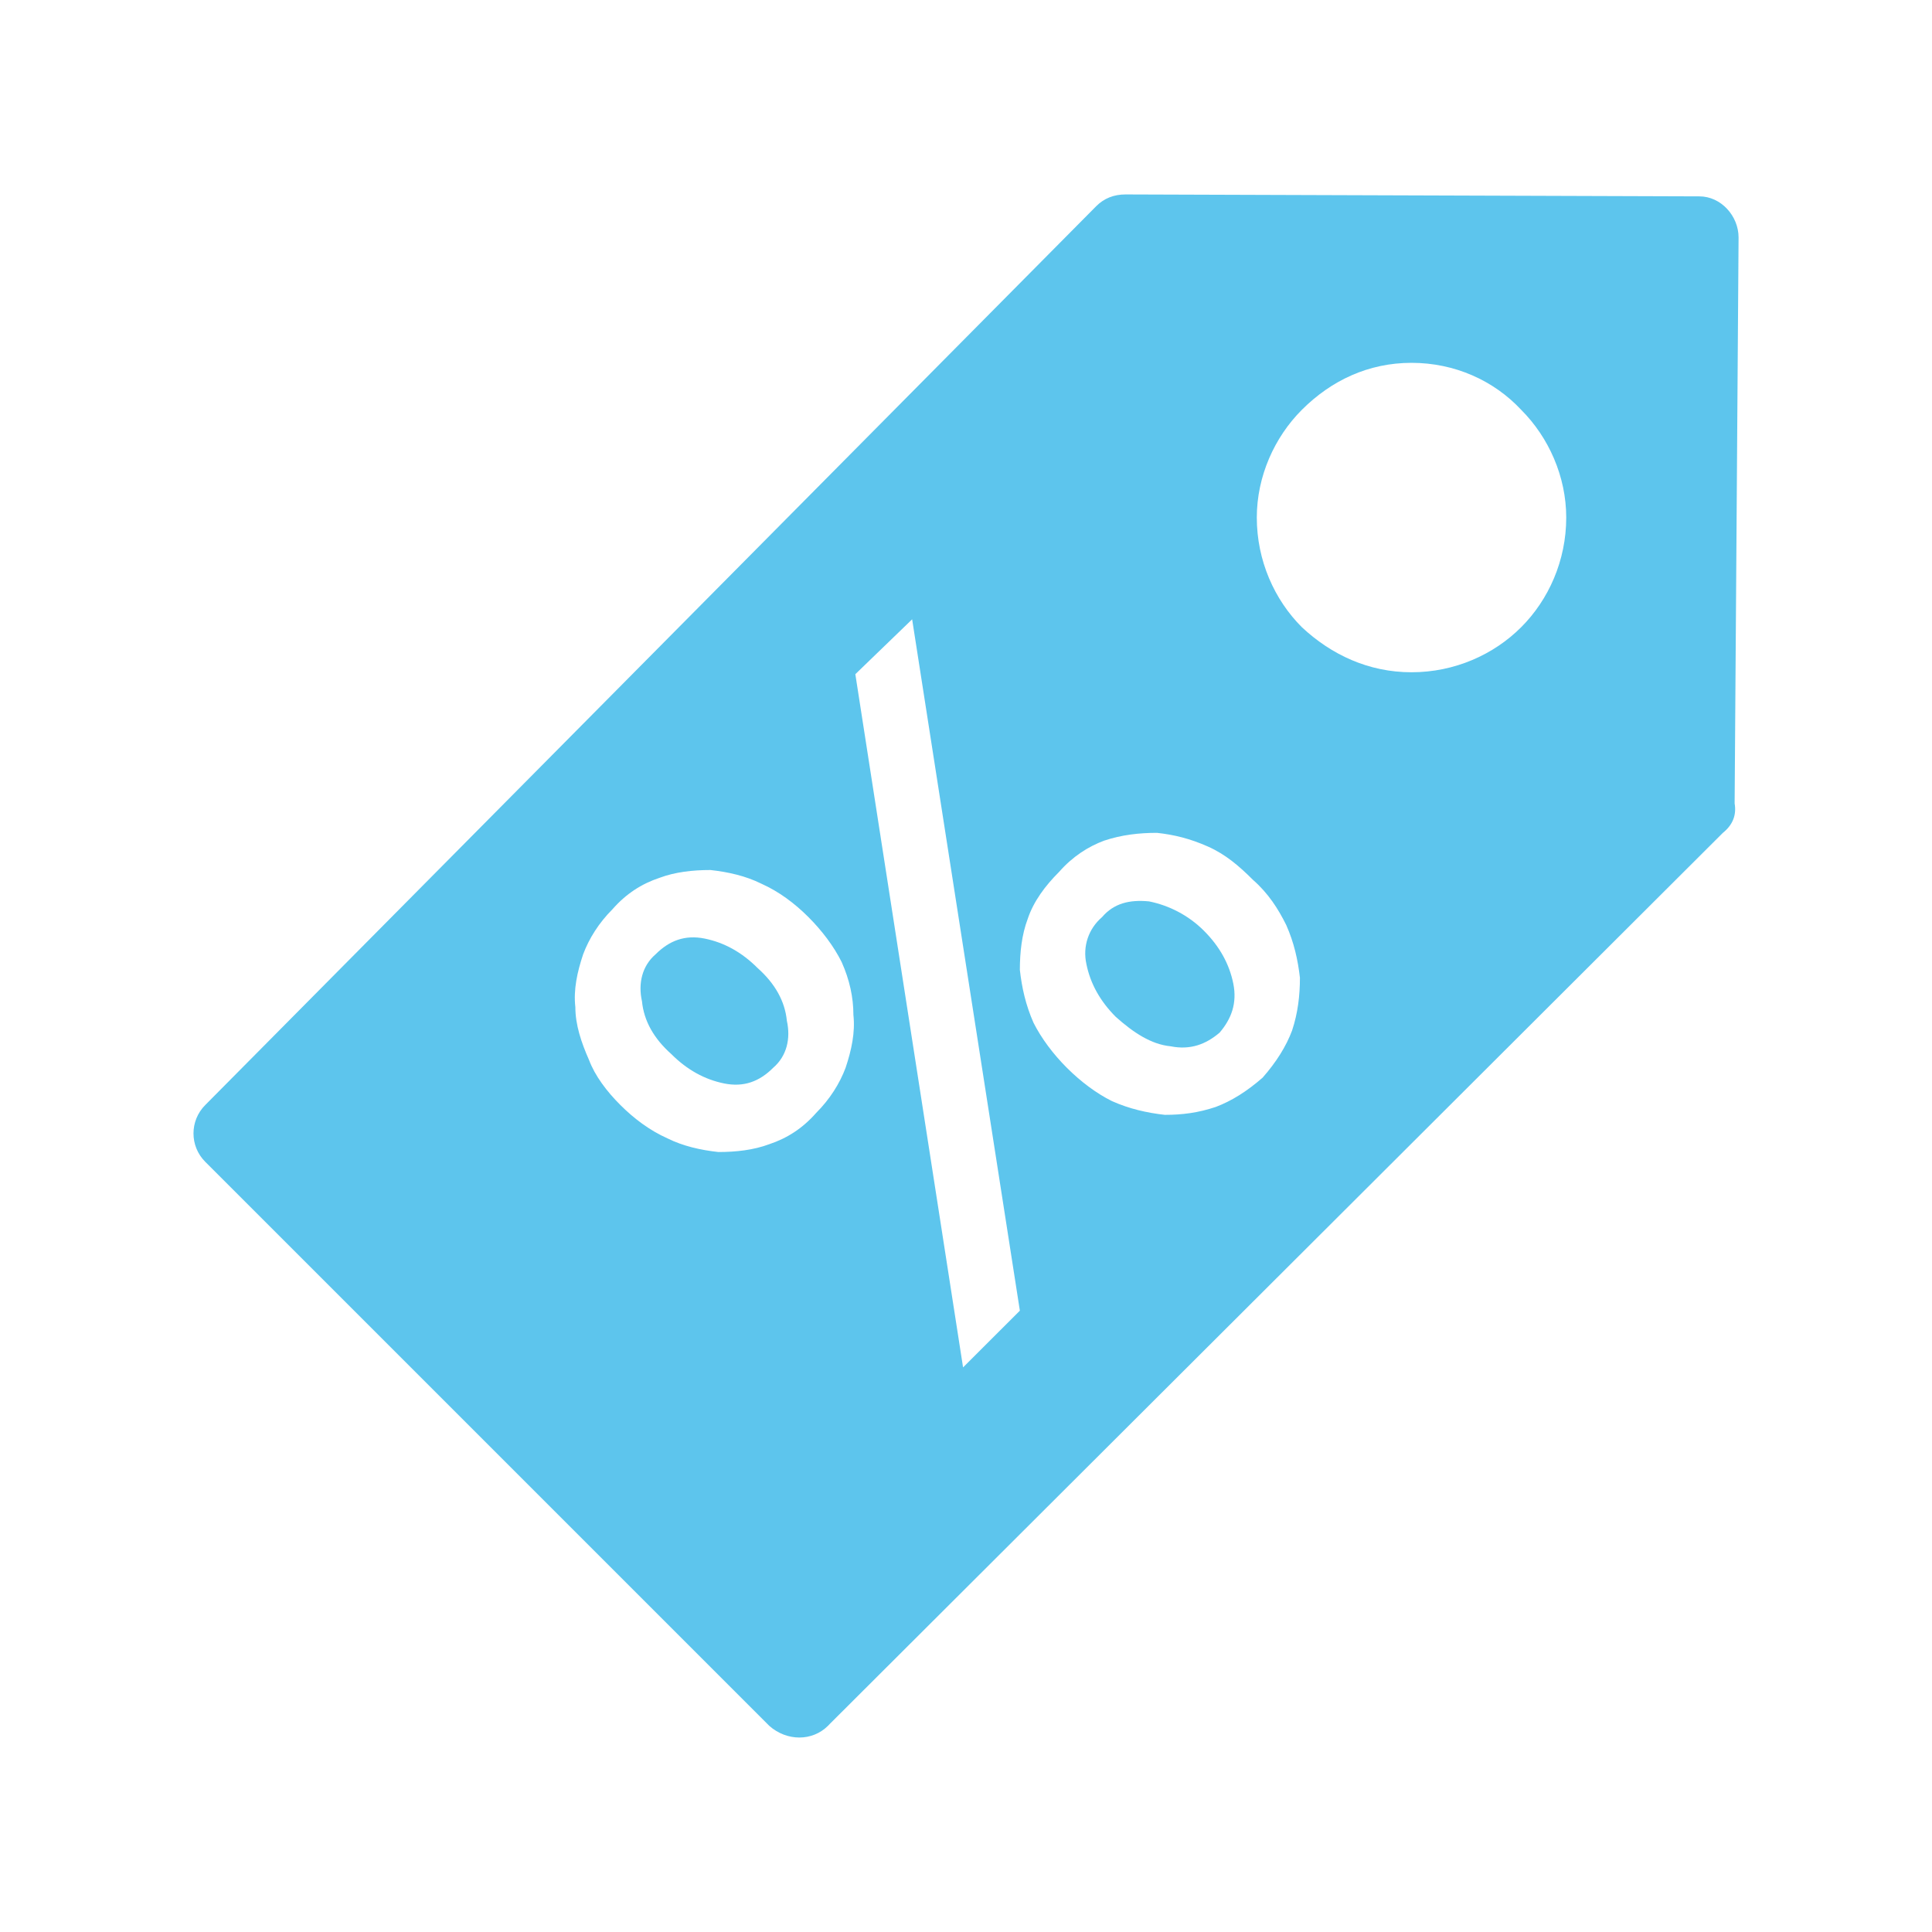 <?xml version="1.0" encoding="UTF-8"?>
<svg xmlns="http://www.w3.org/2000/svg" xmlns:xlink="http://www.w3.org/1999/xlink" id="Ebene_1" data-name="Ebene 1" viewBox="0 0 25 25">
  <defs>
    <style>
      .cls-1 {
        fill: none;
      }

      .cls-2 {
        clip-path: url(#clippath);
      }

      .cls-3 {
        fill: #5dc5ed;
      }
    </style>
    <clipPath id="clippath">
      <rect class="cls-1" x="2.503" y="2.516" width="19.993" height="19.968"></rect>
    </clipPath>
  </defs>
  <g class="cls-2">
    <path class="cls-3" d="m9.802,12.525c-.203-.203-.431-.329-.684-.38s-.456.025-.634.203c-.177.152-.228.38-.177.608.025.253.152.481.38.684.203.203.431.329.684.38.254.051.456-.025.634-.203.177-.152.228-.38.177-.608-.025-.253-.152-.481-.38-.684"></path>
    <path class="cls-3" d="m15.579,12.044c-.203-.203-.456-.329-.71-.38-.253-.025-.456.025-.608.203-.177.152-.253.38-.203.608.051.253.178.481.381.684.228.203.456.355.709.38.254.051.456-.025.634-.177.152-.178.228-.38.177-.634-.051-.253-.177-.481-.38-.684"></path>
    <path class="cls-3" d="m19.684,8.116c-.355.355-.861.583-1.419.583-.557,0-1.039-.228-1.419-.583-.355-.355-.583-.862-.583-1.419,0-.532.228-1.039.583-1.394.38-.38.862-.608,1.419-.608.558,0,1.064.228,1.419.608.355.355.583.862.583,1.394,0,.557-.228,1.064-.583,1.419m-2.965,5.22c-.076.203-.202.405-.38.608-.203.178-.405.304-.608.38-.228.076-.431.102-.659.102-.228-.026-.456-.076-.684-.178-.203-.101-.405-.253-.583-.431-.177-.177-.329-.38-.431-.582-.101-.228-.152-.457-.177-.685,0-.228.025-.456.101-.658.076-.229.228-.431.406-.609.177-.202.38-.329.583-.405.228-.076.456-.101.684-.101.228.025.431.076.659.177.228.101.405.253.583.431.202.177.329.38.43.583.102.228.152.456.178.684,0,.228-.026.456-.102.684m-4.257,4.358l-1.394-8.97.735-.71,1.394,8.946-.735.734Zm-1.52-3.877c-.076.203-.203.406-.38.583-.178.203-.38.33-.608.406-.203.076-.431.101-.659.101-.228-.025-.456-.076-.659-.177-.228-.102-.431-.254-.608-.431-.178-.177-.33-.38-.406-.583-.101-.228-.177-.456-.177-.684-.026-.228.025-.456.101-.684.076-.203.203-.406.38-.583.178-.203.38-.33.608-.406.203-.076.431-.101.659-.101.228.025.456.076.659.177.228.102.431.254.608.431.178.178.33.38.431.583.102.228.152.456.152.684.025.228-.025.456-.101.684M21.99,2.541l-7.425-.025c-.152,0-.278.05-.38.152L2.656,14.299c-.203.203-.203.532,0,.735l7.298,7.298c.228.202.557.202.76,0l.025-.026,11.555-11.529c.127-.102.178-.229.152-.381l.051-7.323c0-.279-.228-.532-.507-.532"></path>
  </g>
</svg>
